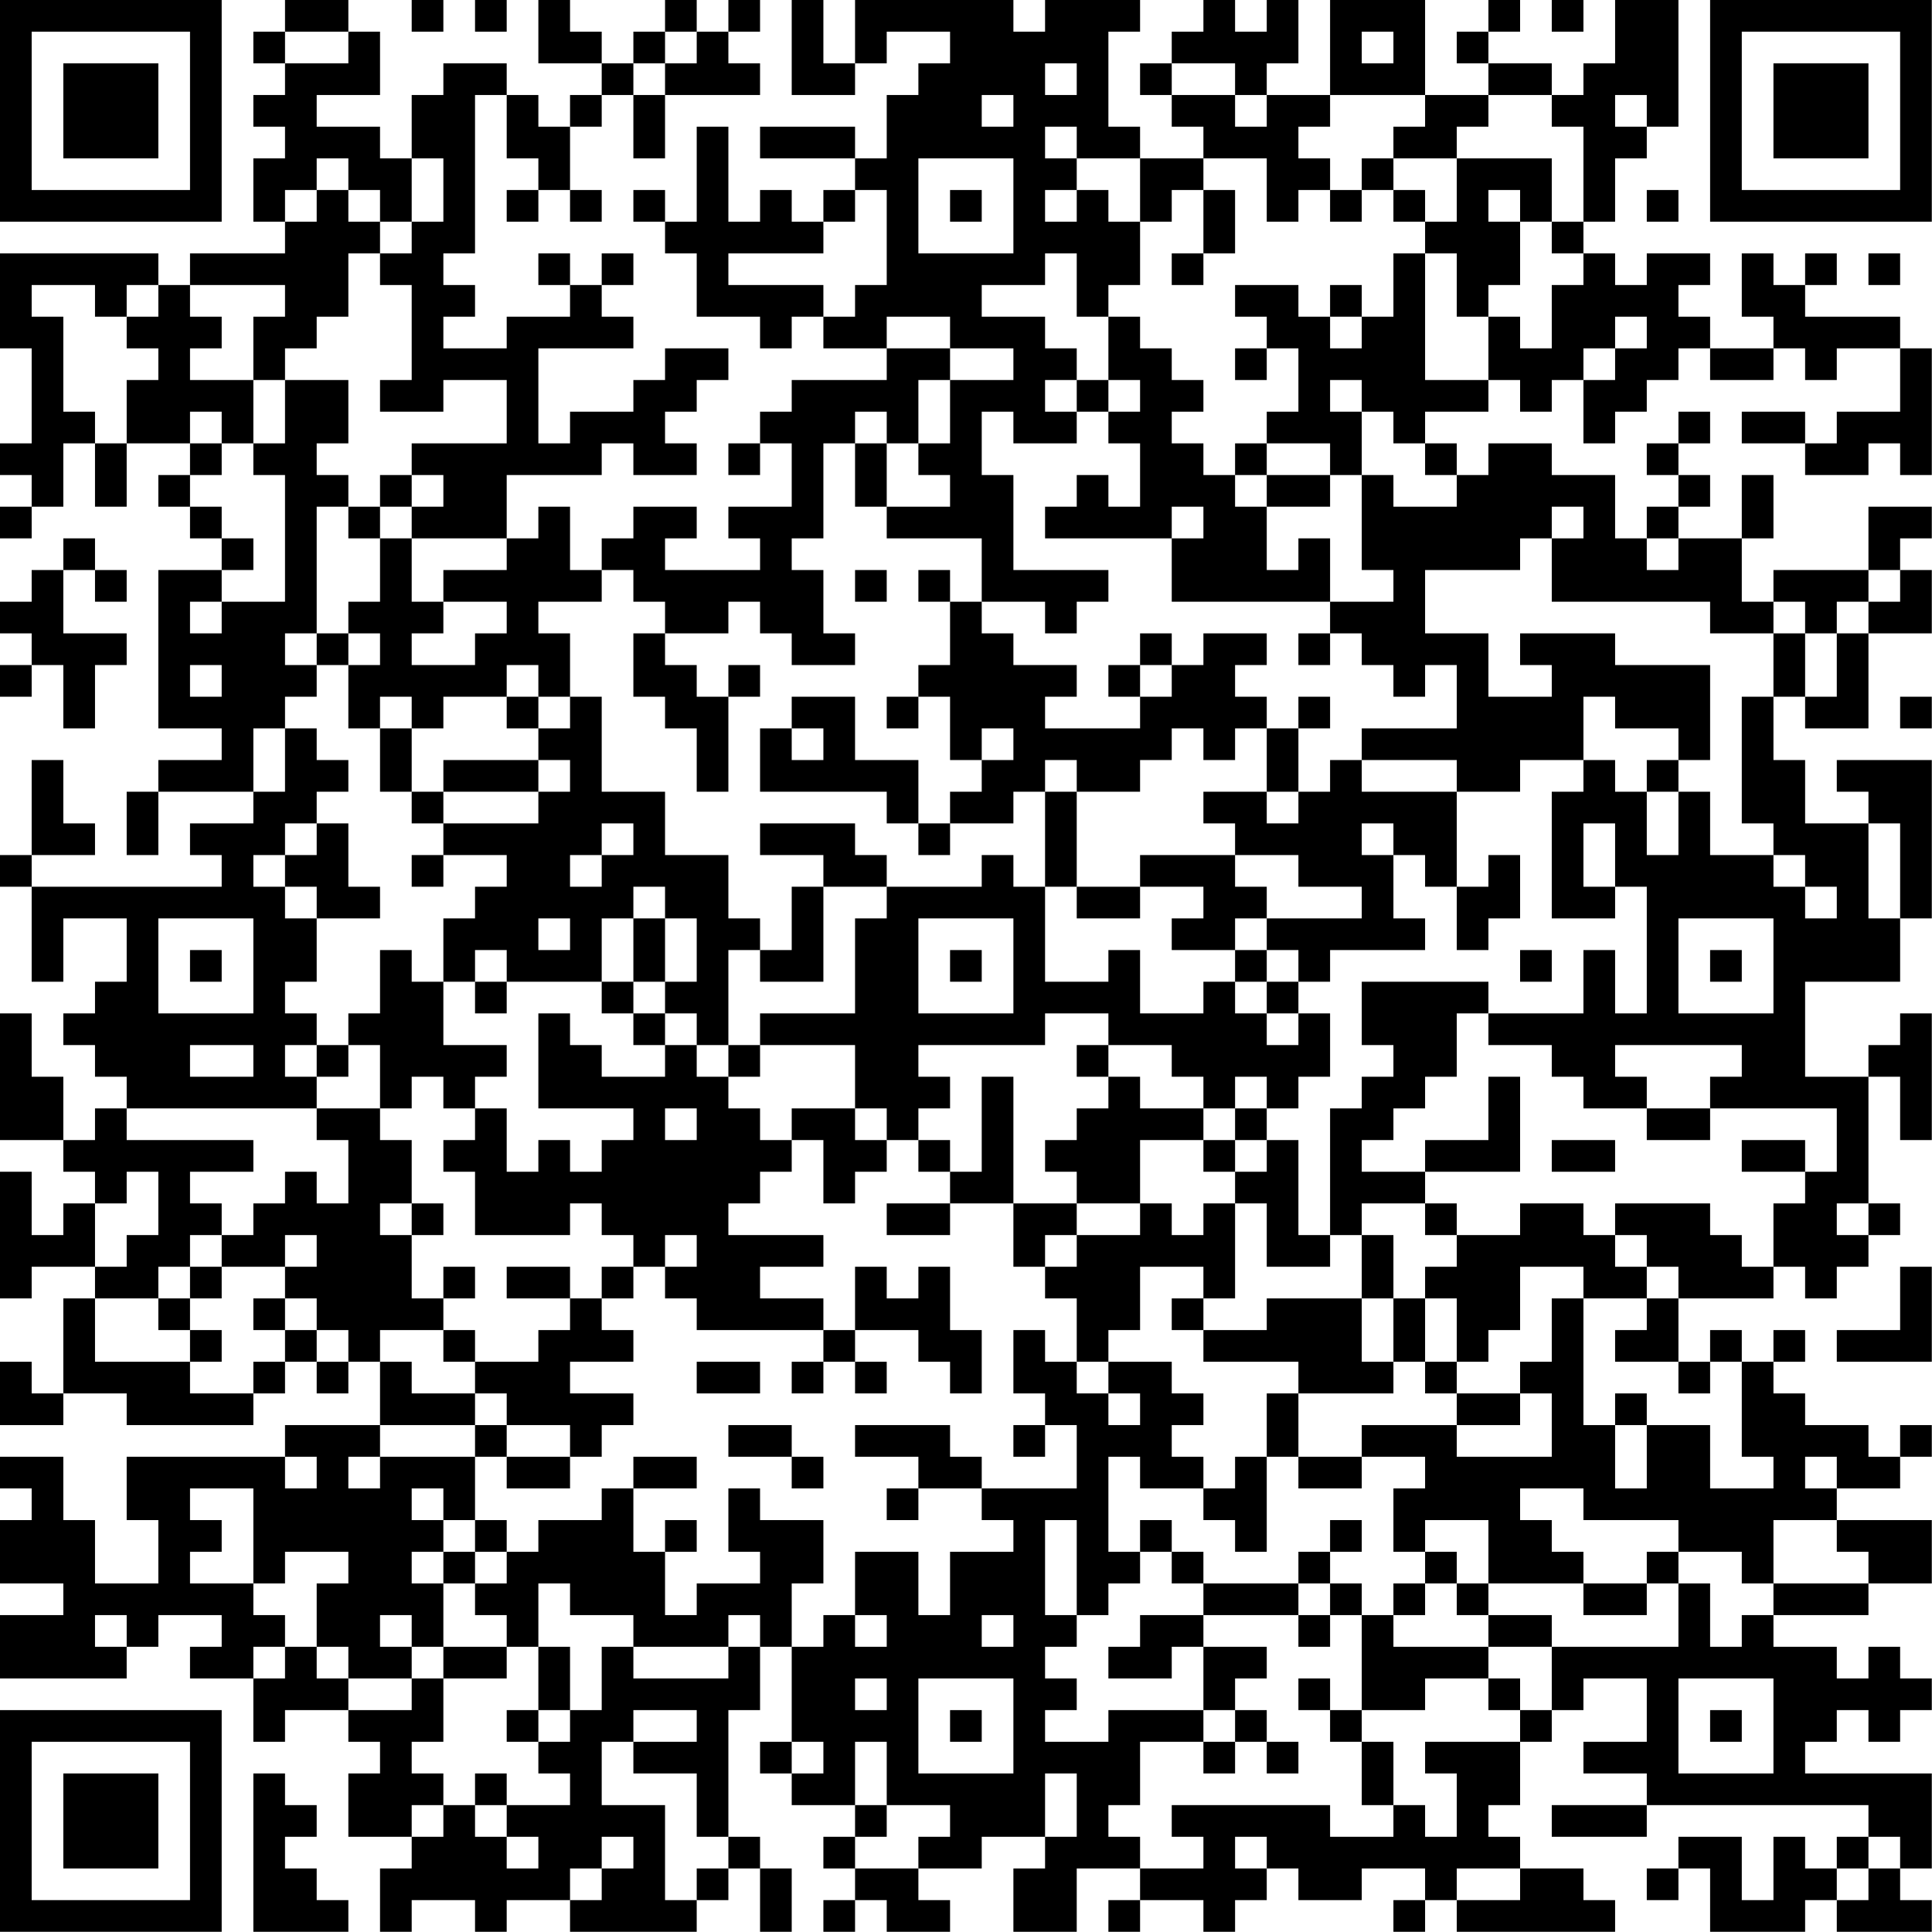 <?xml version="1.0" encoding="UTF-8"?>
<svg xmlns="http://www.w3.org/2000/svg" version="1.1" width="240" height="240" viewBox="0 0 240 240"><rect x="0" y="0" width="240" height="240" fill="#ffffff"/><g transform="scale(3.934)"><g transform="translate(0,0)"><path fill-rule="evenodd" d="M9 0L9 1L8 1L8 2L9 2L9 3L8 3L8 4L9 4L9 5L8 5L8 7L9 7L9 8L6 8L6 9L5 9L5 8L0 8L0 11L1 11L1 14L0 14L0 15L1 15L1 16L0 16L0 17L1 17L1 16L2 16L2 14L3 14L3 16L4 16L4 14L6 14L6 15L5 15L5 16L6 16L6 17L7 17L7 18L5 18L5 23L7 23L7 24L5 24L5 25L4 25L4 27L5 27L5 25L8 25L8 26L6 26L6 27L7 27L7 28L1 28L1 27L3 27L3 26L2 26L2 24L1 24L1 27L0 27L0 28L1 28L1 31L2 31L2 29L4 29L4 31L3 31L3 32L2 32L2 33L3 33L3 34L4 34L4 35L3 35L3 36L2 36L2 34L1 34L1 32L0 32L0 36L2 36L2 37L3 37L3 38L2 38L2 39L1 39L1 37L0 37L0 41L1 41L1 40L3 40L3 41L2 41L2 44L1 44L1 43L0 43L0 45L2 45L2 44L4 44L4 45L8 45L8 44L9 44L9 43L10 43L10 44L11 44L11 43L12 43L12 45L9 45L9 46L4 46L4 48L5 48L5 50L3 50L3 48L2 48L2 46L0 46L0 47L1 47L1 48L0 48L0 50L2 50L2 51L0 51L0 53L4 53L4 52L5 52L5 51L7 51L7 52L6 52L6 53L8 53L8 55L9 55L9 54L11 54L11 55L12 55L12 56L11 56L11 58L13 58L13 59L12 59L12 61L13 61L13 60L15 60L15 61L16 61L16 60L18 60L18 61L22 61L22 60L23 60L23 59L24 59L24 61L25 61L25 59L24 59L24 58L23 58L23 54L24 54L24 52L25 52L25 55L24 55L24 56L25 56L25 57L27 57L27 58L26 58L26 59L27 59L27 60L26 60L26 61L27 61L27 60L28 60L28 61L30 61L30 60L29 60L29 59L31 59L31 58L33 58L33 59L32 59L32 61L34 61L34 59L36 59L36 60L35 60L35 61L36 61L36 60L38 60L38 61L39 61L39 60L40 60L40 59L41 59L41 60L43 60L43 59L45 59L45 60L44 60L44 61L45 61L45 60L46 60L46 61L51 61L51 60L50 60L50 59L48 59L48 58L47 58L47 57L48 57L48 55L49 55L49 54L50 54L50 53L52 53L52 55L50 55L50 56L52 56L52 57L49 57L49 58L52 58L52 57L59 57L59 58L58 58L58 59L57 59L57 58L56 58L56 60L55 60L55 58L53 58L53 59L52 59L52 60L53 60L53 59L54 59L54 61L57 61L57 60L58 60L58 61L61 61L61 60L60 60L60 59L61 59L61 56L57 56L57 55L58 55L58 54L59 54L59 55L60 55L60 54L61 54L61 53L60 53L60 52L59 52L59 53L58 53L58 52L56 52L56 51L59 51L59 50L61 50L61 48L58 48L58 47L60 47L60 46L61 46L61 45L60 45L60 46L59 46L59 45L57 45L57 44L56 44L56 43L57 43L57 42L56 42L56 43L55 43L55 42L54 42L54 43L53 43L53 41L56 41L56 40L57 40L57 41L58 41L58 40L59 40L59 39L60 39L60 38L59 38L59 34L60 34L60 36L61 36L61 32L60 32L60 33L59 33L59 34L57 34L57 31L60 31L60 29L61 29L61 24L58 24L58 25L59 25L59 26L57 26L57 24L56 24L56 22L57 22L57 23L59 23L59 20L61 20L61 18L60 18L60 17L61 17L61 16L59 16L59 18L56 18L56 19L55 19L55 17L56 17L56 15L55 15L55 17L53 17L53 16L54 16L54 15L53 15L53 14L54 14L54 13L53 13L53 14L52 14L52 15L53 15L53 16L52 16L52 17L51 17L51 15L49 15L49 14L47 14L47 15L46 15L46 14L45 14L45 13L47 13L47 12L48 12L48 13L49 13L49 12L50 12L50 14L51 14L51 13L52 13L52 12L53 12L53 11L54 11L54 12L56 12L56 11L57 11L57 12L58 12L58 11L60 11L60 13L58 13L58 14L57 14L57 13L55 13L55 14L57 14L57 15L59 15L59 14L60 14L60 15L61 15L61 11L60 11L60 10L57 10L57 9L58 9L58 8L57 8L57 9L56 9L56 8L55 8L55 10L56 10L56 11L54 11L54 10L53 10L53 9L54 9L54 8L52 8L52 9L51 9L51 8L50 8L50 7L51 7L51 5L52 5L52 4L53 4L53 0L51 0L51 2L50 2L50 3L49 3L49 2L47 2L47 1L48 1L48 0L47 0L47 1L46 1L46 2L47 2L47 3L45 3L45 0L42 0L42 3L40 3L40 2L41 2L41 0L40 0L40 1L39 1L39 0L38 0L38 1L37 1L37 2L36 2L36 3L37 3L37 4L38 4L38 5L36 5L36 4L35 4L35 1L36 1L36 0L33 0L33 1L32 1L32 0L27 0L27 2L26 2L26 0L25 0L25 3L27 3L27 2L28 2L28 1L30 1L30 2L29 2L29 3L28 3L28 5L27 5L27 4L24 4L24 5L27 5L27 6L26 6L26 7L25 7L25 6L24 6L24 7L23 7L23 4L22 4L22 7L21 7L21 6L20 6L20 7L21 7L21 8L22 8L22 10L24 10L24 11L25 11L25 10L26 10L26 11L28 11L28 12L25 12L25 13L24 13L24 14L23 14L23 15L24 15L24 14L25 14L25 16L23 16L23 17L24 17L24 18L21 18L21 17L22 17L22 16L20 16L20 17L19 17L19 18L18 18L18 16L17 16L17 17L16 17L16 15L19 15L19 14L20 14L20 15L22 15L22 14L21 14L21 13L22 13L22 12L23 12L23 11L21 11L21 12L20 12L20 13L18 13L18 14L17 14L17 11L20 11L20 10L19 10L19 9L20 9L20 8L19 8L19 9L18 9L18 8L17 8L17 9L18 9L18 10L16 10L16 11L14 11L14 10L15 10L15 9L14 9L14 8L15 8L15 3L16 3L16 5L17 5L17 6L16 6L16 7L17 7L17 6L18 6L18 7L19 7L19 6L18 6L18 4L19 4L19 3L20 3L20 5L21 5L21 3L24 3L24 2L23 2L23 1L24 1L24 0L23 0L23 1L22 1L22 0L21 0L21 1L20 1L20 2L19 2L19 1L18 1L18 0L17 0L17 2L19 2L19 3L18 3L18 4L17 4L17 3L16 3L16 2L14 2L14 3L13 3L13 5L12 5L12 4L10 4L10 3L12 3L12 1L11 1L11 0ZM13 0L13 1L14 1L14 0ZM15 0L15 1L16 1L16 0ZM49 0L49 1L50 1L50 0ZM9 1L9 2L11 2L11 1ZM21 1L21 2L20 2L20 3L21 3L21 2L22 2L22 1ZM43 1L43 2L44 2L44 1ZM33 2L33 3L34 3L34 2ZM37 2L37 3L39 3L39 4L40 4L40 3L39 3L39 2ZM31 3L31 4L32 4L32 3ZM42 3L42 4L41 4L41 5L42 5L42 6L41 6L41 7L40 7L40 5L38 5L38 6L37 6L37 7L36 7L36 5L34 5L34 4L33 4L33 5L34 5L34 6L33 6L33 7L34 7L34 6L35 6L35 7L36 7L36 9L35 9L35 10L34 10L34 8L33 8L33 9L31 9L31 10L33 10L33 11L34 11L34 12L33 12L33 13L34 13L34 14L32 14L32 13L31 13L31 15L32 15L32 18L35 18L35 19L34 19L34 20L33 20L33 19L31 19L31 17L28 17L28 16L30 16L30 15L29 15L29 14L30 14L30 12L32 12L32 11L30 11L30 10L28 10L28 11L30 11L30 12L29 12L29 14L28 14L28 13L27 13L27 14L26 14L26 17L25 17L25 18L26 18L26 20L27 20L27 21L25 21L25 20L24 20L24 19L23 19L23 20L21 20L21 19L20 19L20 18L19 18L19 19L17 19L17 20L18 20L18 22L17 22L17 21L16 21L16 22L14 22L14 23L13 23L13 22L12 22L12 23L11 23L11 21L12 21L12 20L11 20L11 19L12 19L12 17L13 17L13 19L14 19L14 20L13 20L13 21L15 21L15 20L16 20L16 19L14 19L14 18L16 18L16 17L13 17L13 16L14 16L14 15L13 15L13 14L16 14L16 12L14 12L14 13L12 13L12 12L13 12L13 9L12 9L12 8L13 8L13 7L14 7L14 5L13 5L13 7L12 7L12 6L11 6L11 5L10 5L10 6L9 6L9 7L10 7L10 6L11 6L11 7L12 7L12 8L11 8L11 10L10 10L10 11L9 11L9 12L8 12L8 10L9 10L9 9L6 9L6 10L7 10L7 11L6 11L6 12L8 12L8 14L7 14L7 13L6 13L6 14L7 14L7 15L6 15L6 16L7 16L7 17L8 17L8 18L7 18L7 19L6 19L6 20L7 20L7 19L9 19L9 15L8 15L8 14L9 14L9 12L11 12L11 14L10 14L10 15L11 15L11 16L10 16L10 20L9 20L9 21L10 21L10 22L9 22L9 23L8 23L8 25L9 25L9 23L10 23L10 24L11 24L11 25L10 25L10 26L9 26L9 27L8 27L8 28L9 28L9 29L10 29L10 31L9 31L9 32L10 32L10 33L9 33L9 34L10 34L10 35L4 35L4 36L8 36L8 37L6 37L6 38L7 38L7 39L6 39L6 40L5 40L5 41L3 41L3 43L6 43L6 44L8 44L8 43L9 43L9 42L10 42L10 43L11 43L11 42L10 42L10 41L9 41L9 40L10 40L10 39L9 39L9 40L7 40L7 39L8 39L8 38L9 38L9 37L10 37L10 38L11 38L11 36L10 36L10 35L12 35L12 36L13 36L13 38L12 38L12 39L13 39L13 41L14 41L14 42L12 42L12 43L13 43L13 44L15 44L15 45L12 45L12 46L11 46L11 47L12 47L12 46L15 46L15 48L14 48L14 47L13 47L13 48L14 48L14 49L13 49L13 50L14 50L14 52L13 52L13 51L12 51L12 52L13 52L13 53L11 53L11 52L10 52L10 50L11 50L11 49L9 49L9 50L8 50L8 47L6 47L6 48L7 48L7 49L6 49L6 50L8 50L8 51L9 51L9 52L8 52L8 53L9 53L9 52L10 52L10 53L11 53L11 54L13 54L13 53L14 53L14 55L13 55L13 56L14 56L14 57L13 57L13 58L14 58L14 57L15 57L15 58L16 58L16 59L17 59L17 58L16 58L16 57L18 57L18 56L17 56L17 55L18 55L18 54L19 54L19 52L20 52L20 53L23 53L23 52L24 52L24 51L23 51L23 52L20 52L20 51L18 51L18 50L17 50L17 52L16 52L16 51L15 51L15 50L16 50L16 49L17 49L17 48L19 48L19 47L20 47L20 49L21 49L21 51L22 51L22 50L24 50L24 49L23 49L23 47L24 47L24 48L26 48L26 50L25 50L25 52L26 52L26 51L27 51L27 52L28 52L28 51L27 51L27 49L29 49L29 51L30 51L30 49L32 49L32 48L31 48L31 47L34 47L34 45L33 45L33 44L32 44L32 42L33 42L33 43L34 43L34 44L35 44L35 45L36 45L36 44L35 44L35 43L37 43L37 44L38 44L38 45L37 45L37 46L38 46L38 47L36 47L36 46L35 46L35 49L36 49L36 50L35 50L35 51L34 51L34 48L33 48L33 51L34 51L34 52L33 52L33 53L34 53L34 54L33 54L33 55L35 55L35 54L38 54L38 55L36 55L36 57L35 57L35 58L36 58L36 59L38 59L38 58L37 58L37 57L42 57L42 58L44 58L44 57L45 57L45 58L46 58L46 56L45 56L45 55L48 55L48 54L49 54L49 52L53 52L53 50L54 50L54 52L55 52L55 51L56 51L56 50L59 50L59 49L58 49L58 48L56 48L56 50L55 50L55 49L53 49L53 48L50 48L50 47L48 47L48 48L49 48L49 49L50 49L50 50L47 50L47 48L45 48L45 49L44 49L44 47L45 47L45 46L43 46L43 45L46 45L46 46L49 46L49 44L48 44L48 43L49 43L49 41L50 41L50 45L51 45L51 47L52 47L52 45L54 45L54 47L56 47L56 46L55 46L55 43L54 43L54 44L53 44L53 43L51 43L51 42L52 42L52 41L53 41L53 40L52 40L52 39L51 39L51 38L54 38L54 39L55 39L55 40L56 40L56 38L57 38L57 37L58 37L58 35L54 35L54 34L55 34L55 33L51 33L51 34L52 34L52 35L50 35L50 34L49 34L49 33L47 33L47 32L50 32L50 30L51 30L51 32L52 32L52 28L51 28L51 26L50 26L50 28L51 28L51 29L49 29L49 25L50 25L50 24L51 24L51 25L52 25L52 27L53 27L53 25L54 25L54 27L56 27L56 28L57 28L57 29L58 29L58 28L57 28L57 27L56 27L56 26L55 26L55 22L56 22L56 20L57 20L57 22L58 22L58 20L59 20L59 19L60 19L60 18L59 18L59 19L58 19L58 20L57 20L57 19L56 19L56 20L54 20L54 19L49 19L49 17L50 17L50 16L49 16L49 17L48 17L48 18L45 18L45 20L47 20L47 22L49 22L49 21L48 21L48 20L51 20L51 21L54 21L54 24L53 24L53 23L51 23L51 22L50 22L50 24L48 24L48 25L46 25L46 24L43 24L43 23L46 23L46 21L45 21L45 22L44 22L44 21L43 21L43 20L42 20L42 19L44 19L44 18L43 18L43 15L44 15L44 16L46 16L46 15L45 15L45 14L44 14L44 13L43 13L43 12L42 12L42 13L43 13L43 15L42 15L42 14L40 14L40 13L41 13L41 11L40 11L40 10L39 10L39 9L41 9L41 10L42 10L42 11L43 11L43 10L44 10L44 8L45 8L45 12L47 12L47 10L48 10L48 11L49 11L49 9L50 9L50 8L49 8L49 7L50 7L50 4L49 4L49 3L47 3L47 4L46 4L46 5L44 5L44 4L45 4L45 3ZM51 3L51 4L52 4L52 3ZM29 5L29 8L32 8L32 5ZM43 5L43 6L42 6L42 7L43 7L43 6L44 6L44 7L45 7L45 8L46 8L46 10L47 10L47 9L48 9L48 7L49 7L49 5L46 5L46 7L45 7L45 6L44 6L44 5ZM27 6L27 7L26 7L26 8L23 8L23 9L26 9L26 10L27 10L27 9L28 9L28 6ZM30 6L30 7L31 7L31 6ZM38 6L38 8L37 8L37 9L38 9L38 8L39 8L39 6ZM47 6L47 7L48 7L48 6ZM52 6L52 7L53 7L53 6ZM59 8L59 9L60 9L60 8ZM1 9L1 10L2 10L2 13L3 13L3 14L4 14L4 12L5 12L5 11L4 11L4 10L5 10L5 9L4 9L4 10L3 10L3 9ZM42 9L42 10L43 10L43 9ZM35 10L35 12L34 12L34 13L35 13L35 14L36 14L36 16L35 16L35 15L34 15L34 16L33 16L33 17L37 17L37 19L42 19L42 17L41 17L41 18L40 18L40 16L42 16L42 15L40 15L40 14L39 14L39 15L38 15L38 14L37 14L37 13L38 13L38 12L37 12L37 11L36 11L36 10ZM51 10L51 11L50 11L50 12L51 12L51 11L52 11L52 10ZM39 11L39 12L40 12L40 11ZM35 12L35 13L36 13L36 12ZM27 14L27 16L28 16L28 14ZM12 15L12 16L11 16L11 17L12 17L12 16L13 16L13 15ZM39 15L39 16L40 16L40 15ZM37 16L37 17L38 17L38 16ZM2 17L2 18L1 18L1 19L0 19L0 20L1 20L1 21L0 21L0 22L1 22L1 21L2 21L2 23L3 23L3 21L4 21L4 20L2 20L2 18L3 18L3 19L4 19L4 18L3 18L3 17ZM52 17L52 18L53 18L53 17ZM27 18L27 19L28 19L28 18ZM29 18L29 19L30 19L30 21L29 21L29 22L28 22L28 23L29 23L29 22L30 22L30 24L31 24L31 25L30 25L30 26L29 26L29 24L27 24L27 22L25 22L25 23L24 23L24 25L28 25L28 26L29 26L29 27L30 27L30 26L32 26L32 25L33 25L33 28L32 28L32 27L31 27L31 28L28 28L28 27L27 27L27 26L24 26L24 27L26 27L26 28L25 28L25 30L24 30L24 29L23 29L23 27L21 27L21 25L19 25L19 22L18 22L18 23L17 23L17 22L16 22L16 23L17 23L17 24L14 24L14 25L13 25L13 23L12 23L12 25L13 25L13 26L14 26L14 27L13 27L13 28L14 28L14 27L16 27L16 28L15 28L15 29L14 29L14 31L13 31L13 30L12 30L12 32L11 32L11 33L10 33L10 34L11 34L11 33L12 33L12 35L13 35L13 34L14 34L14 35L15 35L15 36L14 36L14 37L15 37L15 39L18 39L18 38L19 38L19 39L20 39L20 40L19 40L19 41L18 41L18 40L16 40L16 41L18 41L18 42L17 42L17 43L15 43L15 42L14 42L14 43L15 43L15 44L16 44L16 45L15 45L15 46L16 46L16 47L18 47L18 46L19 46L19 45L20 45L20 44L18 44L18 43L20 43L20 42L19 42L19 41L20 41L20 40L21 40L21 41L22 41L22 42L26 42L26 43L25 43L25 44L26 44L26 43L27 43L27 44L28 44L28 43L27 43L27 42L29 42L29 43L30 43L30 44L31 44L31 42L30 42L30 40L29 40L29 41L28 41L28 40L27 40L27 42L26 42L26 41L24 41L24 40L26 40L26 39L23 39L23 38L24 38L24 37L25 37L25 36L26 36L26 38L27 38L27 37L28 37L28 36L29 36L29 37L30 37L30 38L28 38L28 39L30 39L30 38L32 38L32 40L33 40L33 41L34 41L34 43L35 43L35 42L36 42L36 40L38 40L38 41L37 41L37 42L38 42L38 43L41 43L41 44L40 44L40 46L39 46L39 47L38 47L38 48L39 48L39 49L40 49L40 46L41 46L41 47L43 47L43 46L41 46L41 44L44 44L44 43L45 43L45 44L46 44L46 45L48 45L48 44L46 44L46 43L47 43L47 42L48 42L48 40L50 40L50 41L52 41L52 40L51 40L51 39L50 39L50 38L48 38L48 39L46 39L46 38L45 38L45 37L48 37L48 34L47 34L47 36L45 36L45 37L43 37L43 36L44 36L44 35L45 35L45 34L46 34L46 32L47 32L47 31L43 31L43 33L44 33L44 34L43 34L43 35L42 35L42 39L41 39L41 36L40 36L40 35L41 35L41 34L42 34L42 32L41 32L41 31L42 31L42 30L45 30L45 29L44 29L44 27L45 27L45 28L46 28L46 30L47 30L47 29L48 29L48 27L47 27L47 28L46 28L46 25L43 25L43 24L42 24L42 25L41 25L41 23L42 23L42 22L41 22L41 23L40 23L40 22L39 22L39 21L40 21L40 20L38 20L38 21L37 21L37 20L36 20L36 21L35 21L35 22L36 22L36 23L33 23L33 22L34 22L34 21L32 21L32 20L31 20L31 19L30 19L30 18ZM10 20L10 21L11 21L11 20ZM20 20L20 22L21 22L21 23L22 23L22 25L23 25L23 22L24 22L24 21L23 21L23 22L22 22L22 21L21 21L21 20ZM41 20L41 21L42 21L42 20ZM6 21L6 22L7 22L7 21ZM36 21L36 22L37 22L37 21ZM60 22L60 23L61 23L61 22ZM25 23L25 24L26 24L26 23ZM31 23L31 24L32 24L32 23ZM37 23L37 24L36 24L36 25L34 25L34 24L33 24L33 25L34 25L34 28L33 28L33 31L35 31L35 30L36 30L36 32L38 32L38 31L39 31L39 32L40 32L40 33L41 33L41 32L40 32L40 31L41 31L41 30L40 30L40 29L43 29L43 28L41 28L41 27L39 27L39 26L38 26L38 25L40 25L40 26L41 26L41 25L40 25L40 23L39 23L39 24L38 24L38 23ZM17 24L17 25L14 25L14 26L17 26L17 25L18 25L18 24ZM52 24L52 25L53 25L53 24ZM10 26L10 27L9 27L9 28L10 28L10 29L12 29L12 28L11 28L11 26ZM19 26L19 27L18 27L18 28L19 28L19 27L20 27L20 26ZM43 26L43 27L44 27L44 26ZM59 26L59 29L60 29L60 26ZM36 27L36 28L34 28L34 29L36 29L36 28L38 28L38 29L37 29L37 30L39 30L39 31L40 31L40 30L39 30L39 29L40 29L40 28L39 28L39 27ZM20 28L20 29L19 29L19 31L16 31L16 30L15 30L15 31L14 31L14 33L16 33L16 34L15 34L15 35L16 35L16 37L17 37L17 36L18 36L18 37L19 37L19 36L20 36L20 35L17 35L17 32L18 32L18 33L19 33L19 34L21 34L21 33L22 33L22 34L23 34L23 35L24 35L24 36L25 36L25 35L27 35L27 36L28 36L28 35L27 35L27 33L24 33L24 32L27 32L27 29L28 29L28 28L26 28L26 31L24 31L24 30L23 30L23 33L22 33L22 32L21 32L21 31L22 31L22 29L21 29L21 28ZM5 29L5 32L8 32L8 29ZM17 29L17 30L18 30L18 29ZM20 29L20 31L19 31L19 32L20 32L20 33L21 33L21 32L20 32L20 31L21 31L21 29ZM29 29L29 32L32 32L32 29ZM53 29L53 32L56 32L56 29ZM6 30L6 31L7 31L7 30ZM30 30L30 31L31 31L31 30ZM48 30L48 31L49 31L49 30ZM54 30L54 31L55 31L55 30ZM15 31L15 32L16 32L16 31ZM33 32L33 33L29 33L29 34L30 34L30 35L29 35L29 36L30 36L30 37L31 37L31 34L32 34L32 38L34 38L34 39L33 39L33 40L34 40L34 39L36 39L36 38L37 38L37 39L38 39L38 38L39 38L39 41L38 41L38 42L40 42L40 41L43 41L43 43L44 43L44 41L45 41L45 43L46 43L46 41L45 41L45 40L46 40L46 39L45 39L45 38L43 38L43 39L42 39L42 40L40 40L40 38L39 38L39 37L40 37L40 36L39 36L39 35L40 35L40 34L39 34L39 35L38 35L38 34L37 34L37 33L35 33L35 32ZM6 33L6 34L8 34L8 33ZM23 33L23 34L24 34L24 33ZM34 33L34 34L35 34L35 35L34 35L34 36L33 36L33 37L34 37L34 38L36 38L36 36L38 36L38 37L39 37L39 36L38 36L38 35L36 35L36 34L35 34L35 33ZM21 35L21 36L22 36L22 35ZM52 35L52 36L54 36L54 35ZM49 36L49 37L51 37L51 36ZM55 36L55 37L57 37L57 36ZM4 37L4 38L3 38L3 40L4 40L4 39L5 39L5 37ZM13 38L13 39L14 39L14 38ZM58 38L58 39L59 39L59 38ZM21 39L21 40L22 40L22 39ZM43 39L43 41L44 41L44 39ZM6 40L6 41L5 41L5 42L6 42L6 43L7 43L7 42L6 42L6 41L7 41L7 40ZM14 40L14 41L15 41L15 40ZM60 40L60 42L58 42L58 43L61 43L61 40ZM8 41L8 42L9 42L9 41ZM22 43L22 44L24 44L24 43ZM51 44L51 45L52 45L52 44ZM16 45L16 46L18 46L18 45ZM23 45L23 46L25 46L25 47L26 47L26 46L25 46L25 45ZM27 45L27 46L29 46L29 47L28 47L28 48L29 48L29 47L31 47L31 46L30 46L30 45ZM32 45L32 46L33 46L33 45ZM9 46L9 47L10 47L10 46ZM20 46L20 47L22 47L22 46ZM57 46L57 47L58 47L58 46ZM15 48L15 49L14 49L14 50L15 50L15 49L16 49L16 48ZM21 48L21 49L22 49L22 48ZM36 48L36 49L37 49L37 50L38 50L38 51L36 51L36 52L35 52L35 53L37 53L37 52L38 52L38 54L39 54L39 55L38 55L38 56L39 56L39 55L40 55L40 56L41 56L41 55L40 55L40 54L39 54L39 53L40 53L40 52L38 52L38 51L41 51L41 52L42 52L42 51L43 51L43 54L42 54L42 53L41 53L41 54L42 54L42 55L43 55L43 57L44 57L44 55L43 55L43 54L45 54L45 53L47 53L47 54L48 54L48 53L47 53L47 52L49 52L49 51L47 51L47 50L46 50L46 49L45 49L45 50L44 50L44 51L43 51L43 50L42 50L42 49L43 49L43 48L42 48L42 49L41 49L41 50L38 50L38 49L37 49L37 48ZM52 49L52 50L50 50L50 51L52 51L52 50L53 50L53 49ZM41 50L41 51L42 51L42 50ZM45 50L45 51L44 51L44 52L47 52L47 51L46 51L46 50ZM3 51L3 52L4 52L4 51ZM31 51L31 52L32 52L32 51ZM14 52L14 53L16 53L16 52ZM17 52L17 54L16 54L16 55L17 55L17 54L18 54L18 52ZM27 53L27 54L28 54L28 53ZM29 53L29 56L32 56L32 53ZM53 53L53 56L56 56L56 53ZM20 54L20 55L19 55L19 57L21 57L21 60L22 60L22 59L23 59L23 58L22 58L22 56L20 56L20 55L22 55L22 54ZM30 54L30 55L31 55L31 54ZM54 54L54 55L55 55L55 54ZM25 55L25 56L26 56L26 55ZM27 55L27 57L28 57L28 58L27 58L27 59L29 59L29 58L30 58L30 57L28 57L28 55ZM8 56L8 61L11 61L11 60L10 60L10 59L9 59L9 58L10 58L10 57L9 57L9 56ZM15 56L15 57L16 57L16 56ZM33 56L33 58L34 58L34 56ZM19 58L19 59L18 59L18 60L19 60L19 59L20 59L20 58ZM39 58L39 59L40 59L40 58ZM59 58L59 59L58 59L58 60L59 60L59 59L60 59L60 58ZM46 59L46 60L48 60L48 59ZM0 0L0 7L7 7L7 0ZM1 1L1 6L6 6L6 1ZM2 2L2 5L5 5L5 2ZM54 0L54 7L61 7L61 0ZM55 1L55 6L60 6L60 1ZM56 2L56 5L59 5L59 2ZM0 54L0 61L7 61L7 54ZM1 55L1 60L6 60L6 55ZM2 56L2 59L5 59L5 56Z" fill="#000000"/></g></g></svg>
